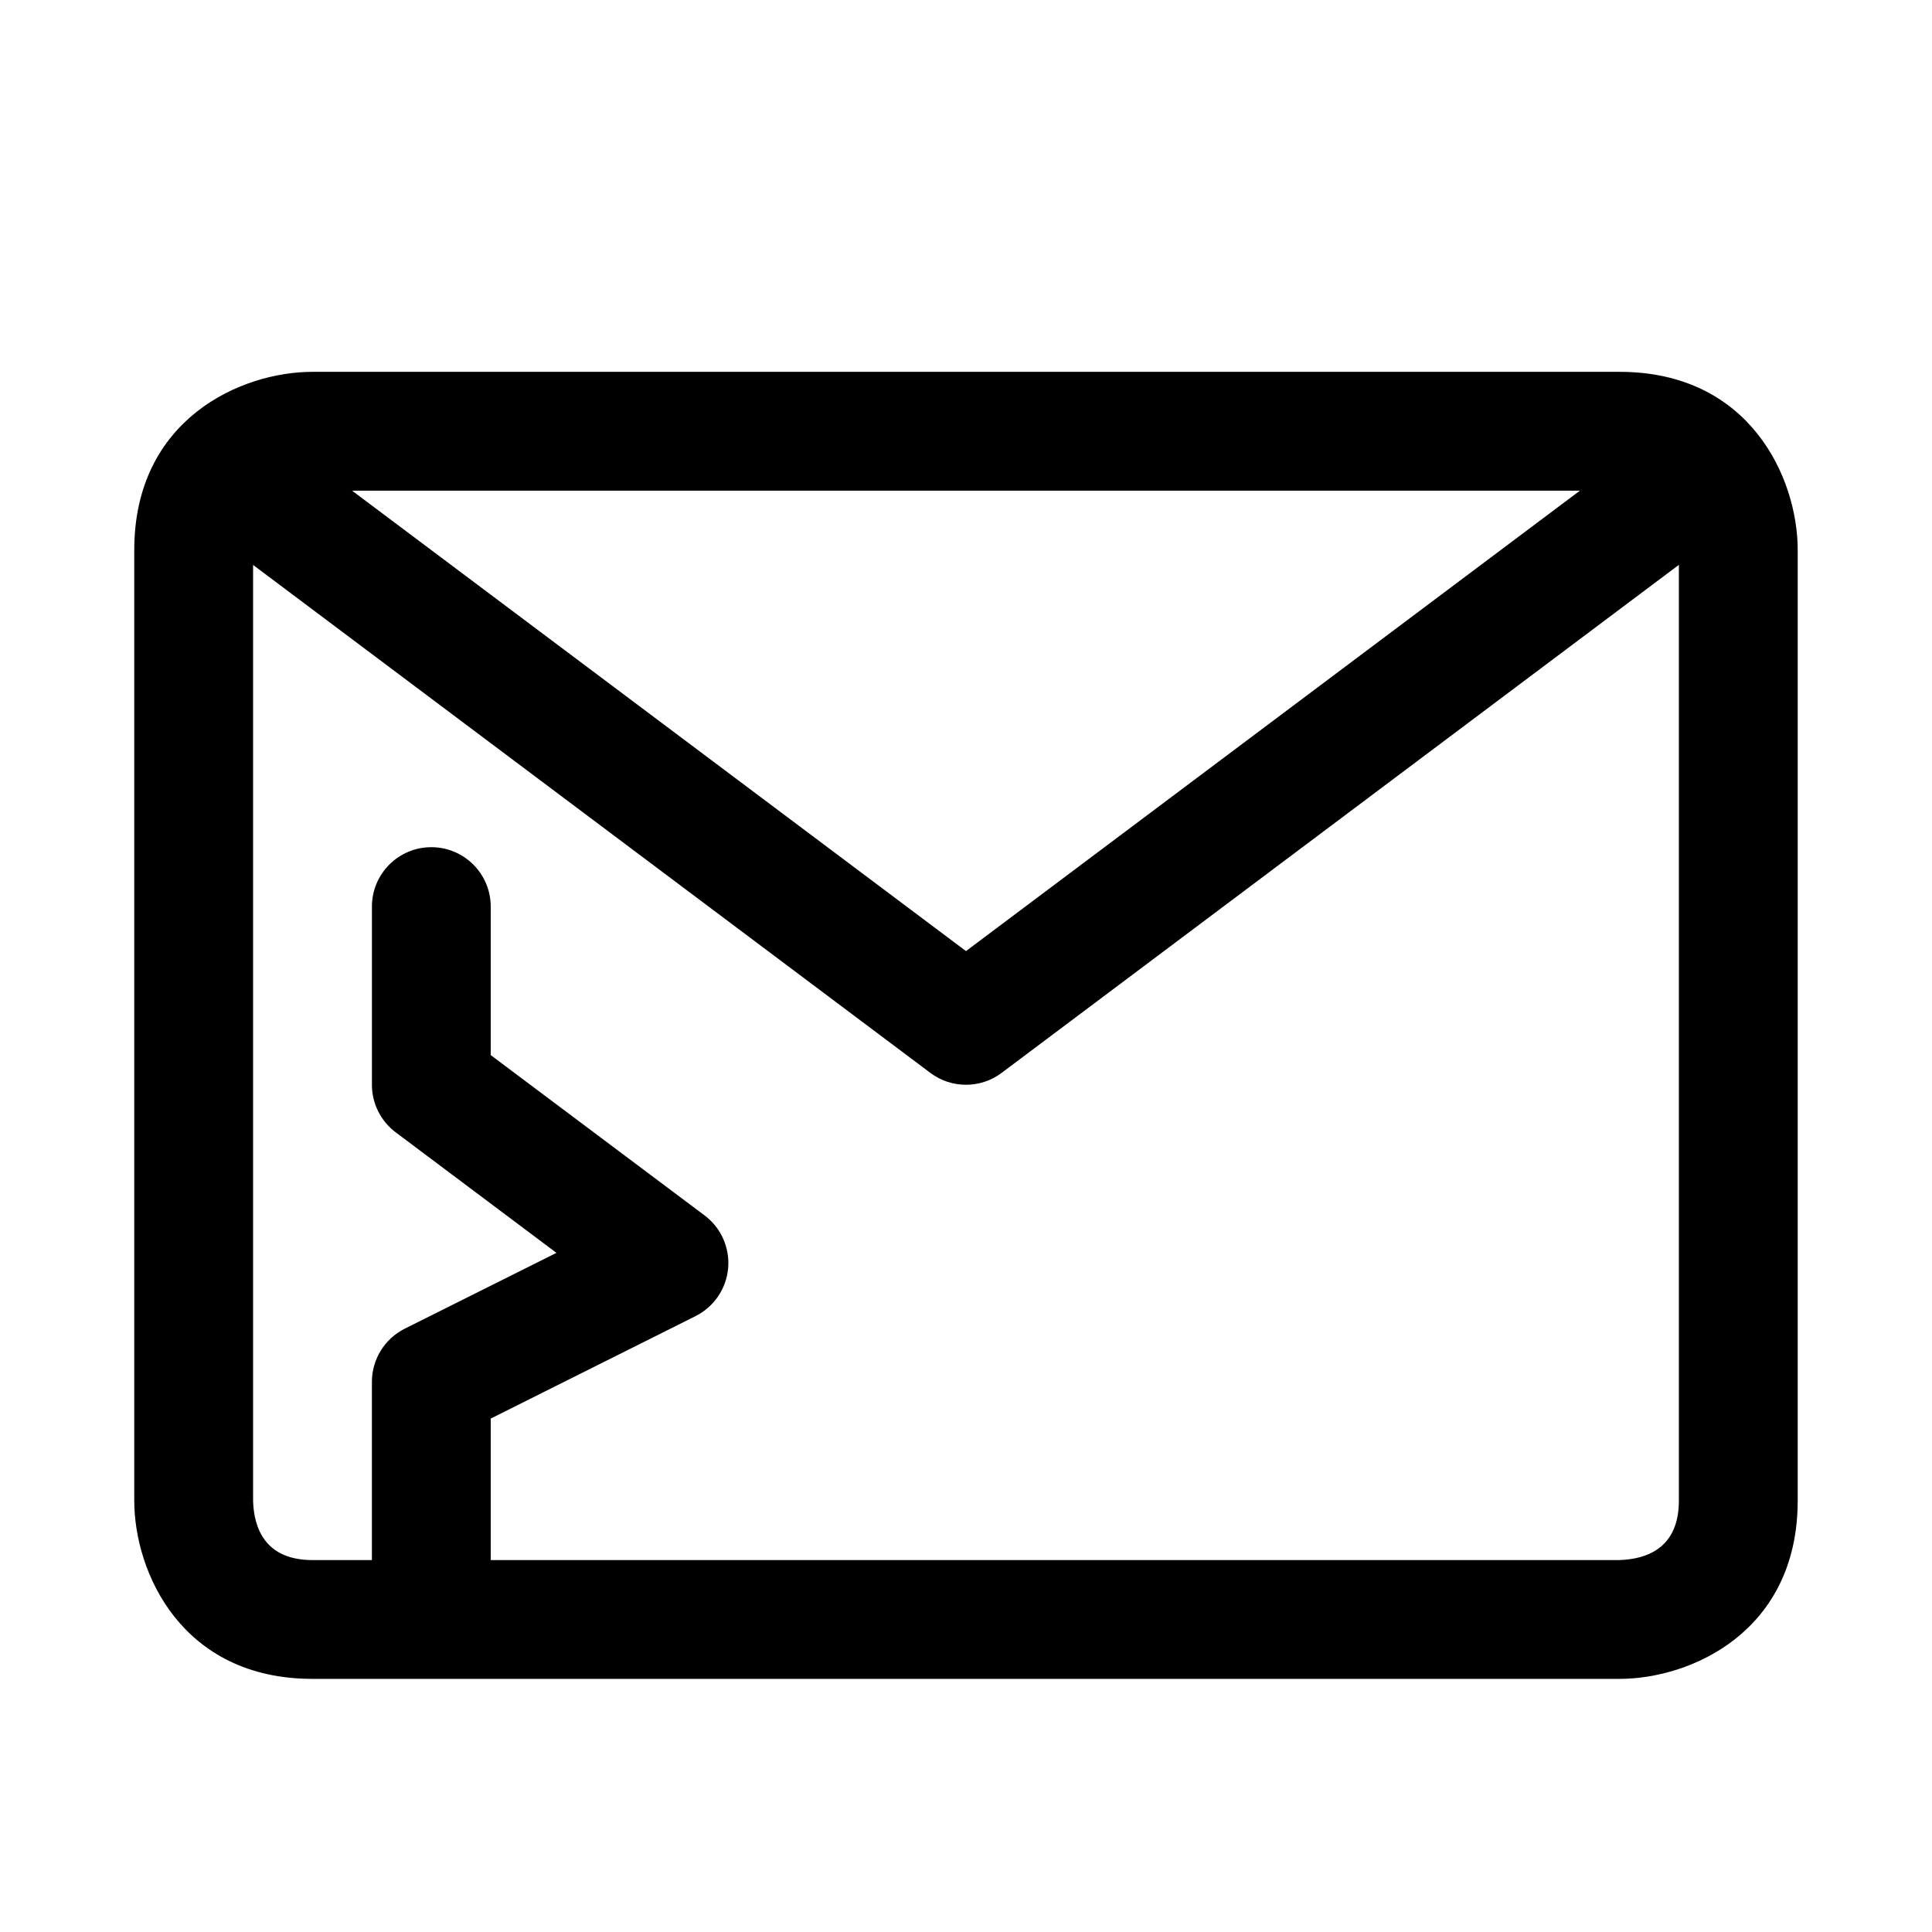 <?xml version="1.0" encoding="UTF-8"?>
<!-- The Best Svg Icon site in the world: iconSvg.co, Visit us! https://iconsvg.co -->
<svg fill="#000000" width="800px" height="800px" version="1.1" viewBox="144 144 512 512" xmlns="http://www.w3.org/2000/svg">
 <path d="m573.18 242.54h-346.37c-18.988 0-47.23 12.578-47.23 47.23v251.92c0 18.988 12.578 47.23 47.23 47.23h346.37c18.988 0 47.23-12.578 47.23-47.23l0.004-251.92c0-18.984-12.578-47.23-47.23-47.23zm-10.484 31.488-162.7 122.02-162.7-122.02zm10.359 283.41h-299.01v-37.504l54.27-27.145c4.879-2.441 8.156-7.242 8.645-12.676 0.488-5.434-1.875-10.738-6.234-14.012l-56.68-42.488v-39.359c0-8.691-7.055-15.742-15.742-15.742-8.691 0-15.742 7.055-15.742 15.742v47.23c0 4.945 2.332 9.621 6.297 12.594l42.602 31.945-40.195 20.09c-5.34 2.68-8.707 8.125-8.707 14.094v47.23h-15.746c-12.676 0-15.555-8.66-15.742-15.742v-247.98l179.48 134.61c2.801 2.109 6.125 3.148 9.445 3.148 3.32 0 6.644-1.039 9.445-3.148l179.48-134.63v248c0 12.641-8.609 15.539-15.867 15.742z"/>
</svg>